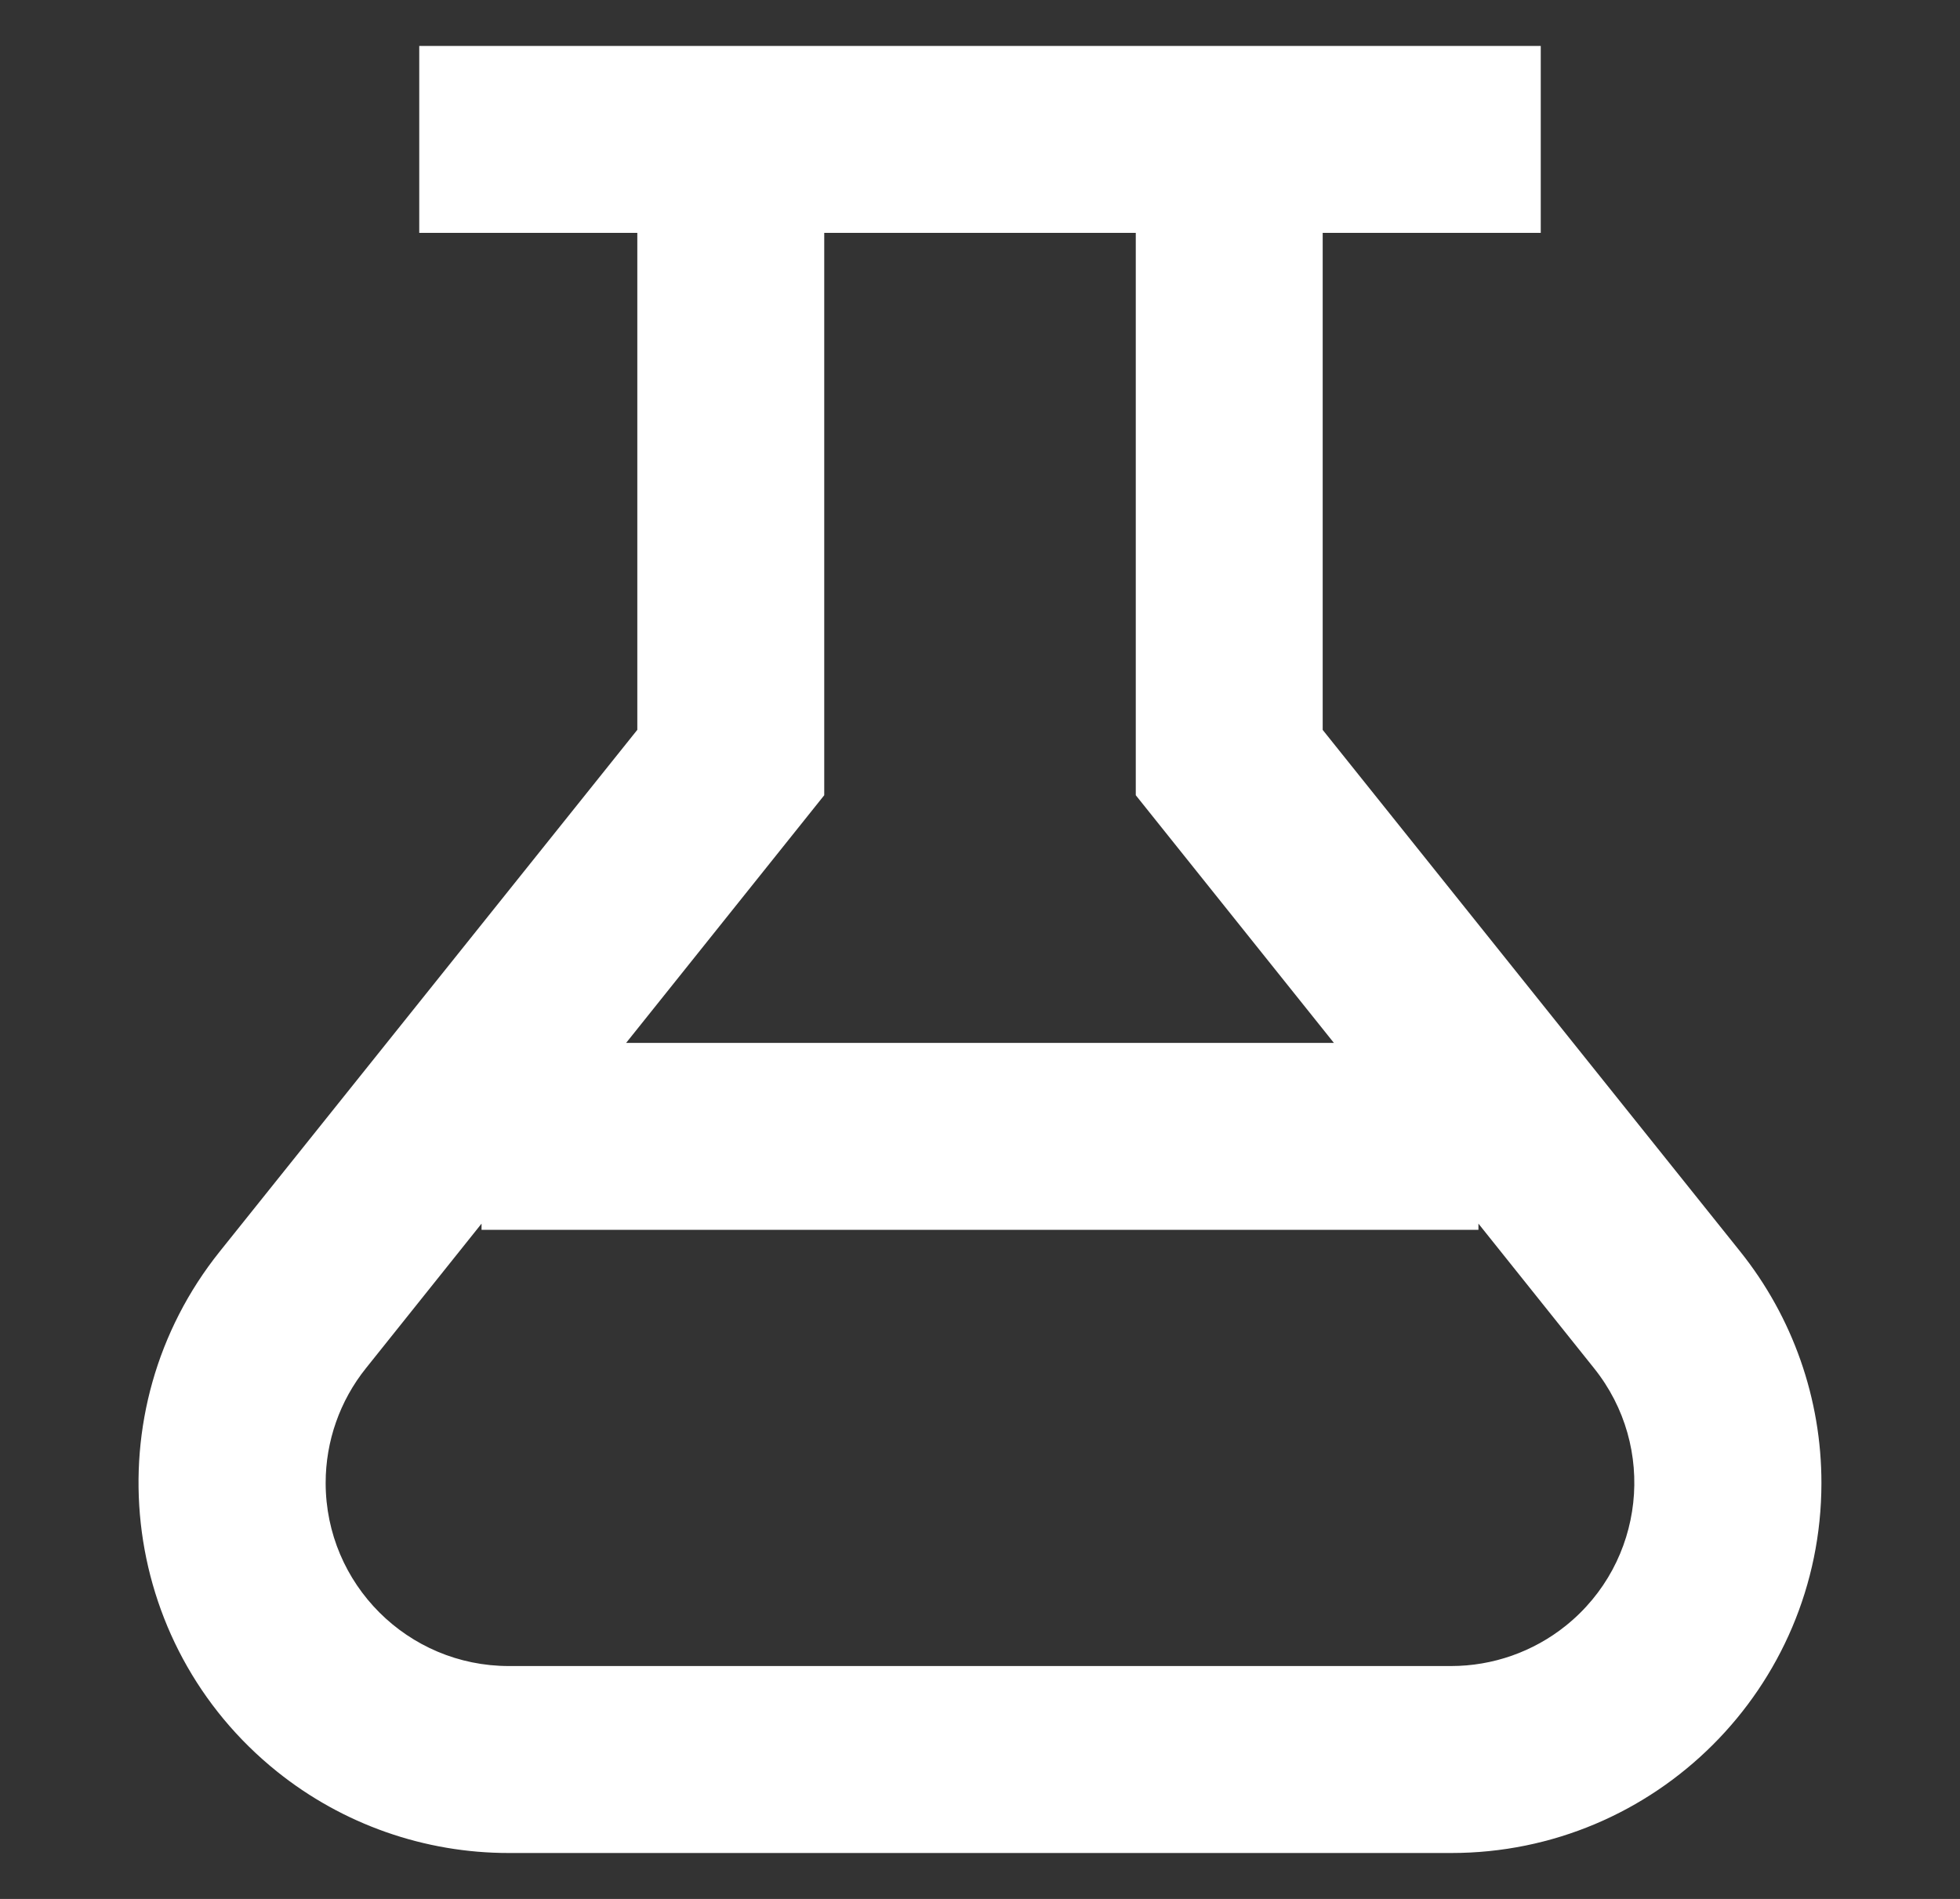 <svg xmlns="http://www.w3.org/2000/svg" id="Pharma" viewBox="0 0 1023.47 991.5"><rect x="0" y="0" width="1023.47" height="991.5" fill="#333333" stroke="none"/><defs><style>.cls-1{fill:#fff;stroke-width:0px;}</style></defs><path class="cls-1" d="m690.68,381.06V121.59h113.87V23.99H218.92v97.61h113.87v259.47l-217.99,272.32c-66.75,83.28-53.35,204.91,29.93,271.67,34.33,27.52,77.03,42.5,121.03,42.46h491.93c106.73.09,193.33-86.36,193.42-193.09.04-44-14.94-86.7-42.46-121.03l-217.99-272.32Zm-260.28,34.16V121.59h162.68v293.63l103.46,129.33h-369.6l103.46-129.33Zm327.3,454.68h-491.93c-52.83.04-95.68-42.76-95.72-95.59-.01-21.79,7.41-42.93,21.05-59.93l60.35-75.48v3.25h520.56v-3.25l60.35,75.48c33.06,41.2,26.46,101.41-14.74,134.47-17,13.64-38.14,21.06-59.93,21.05Z"></path></svg>